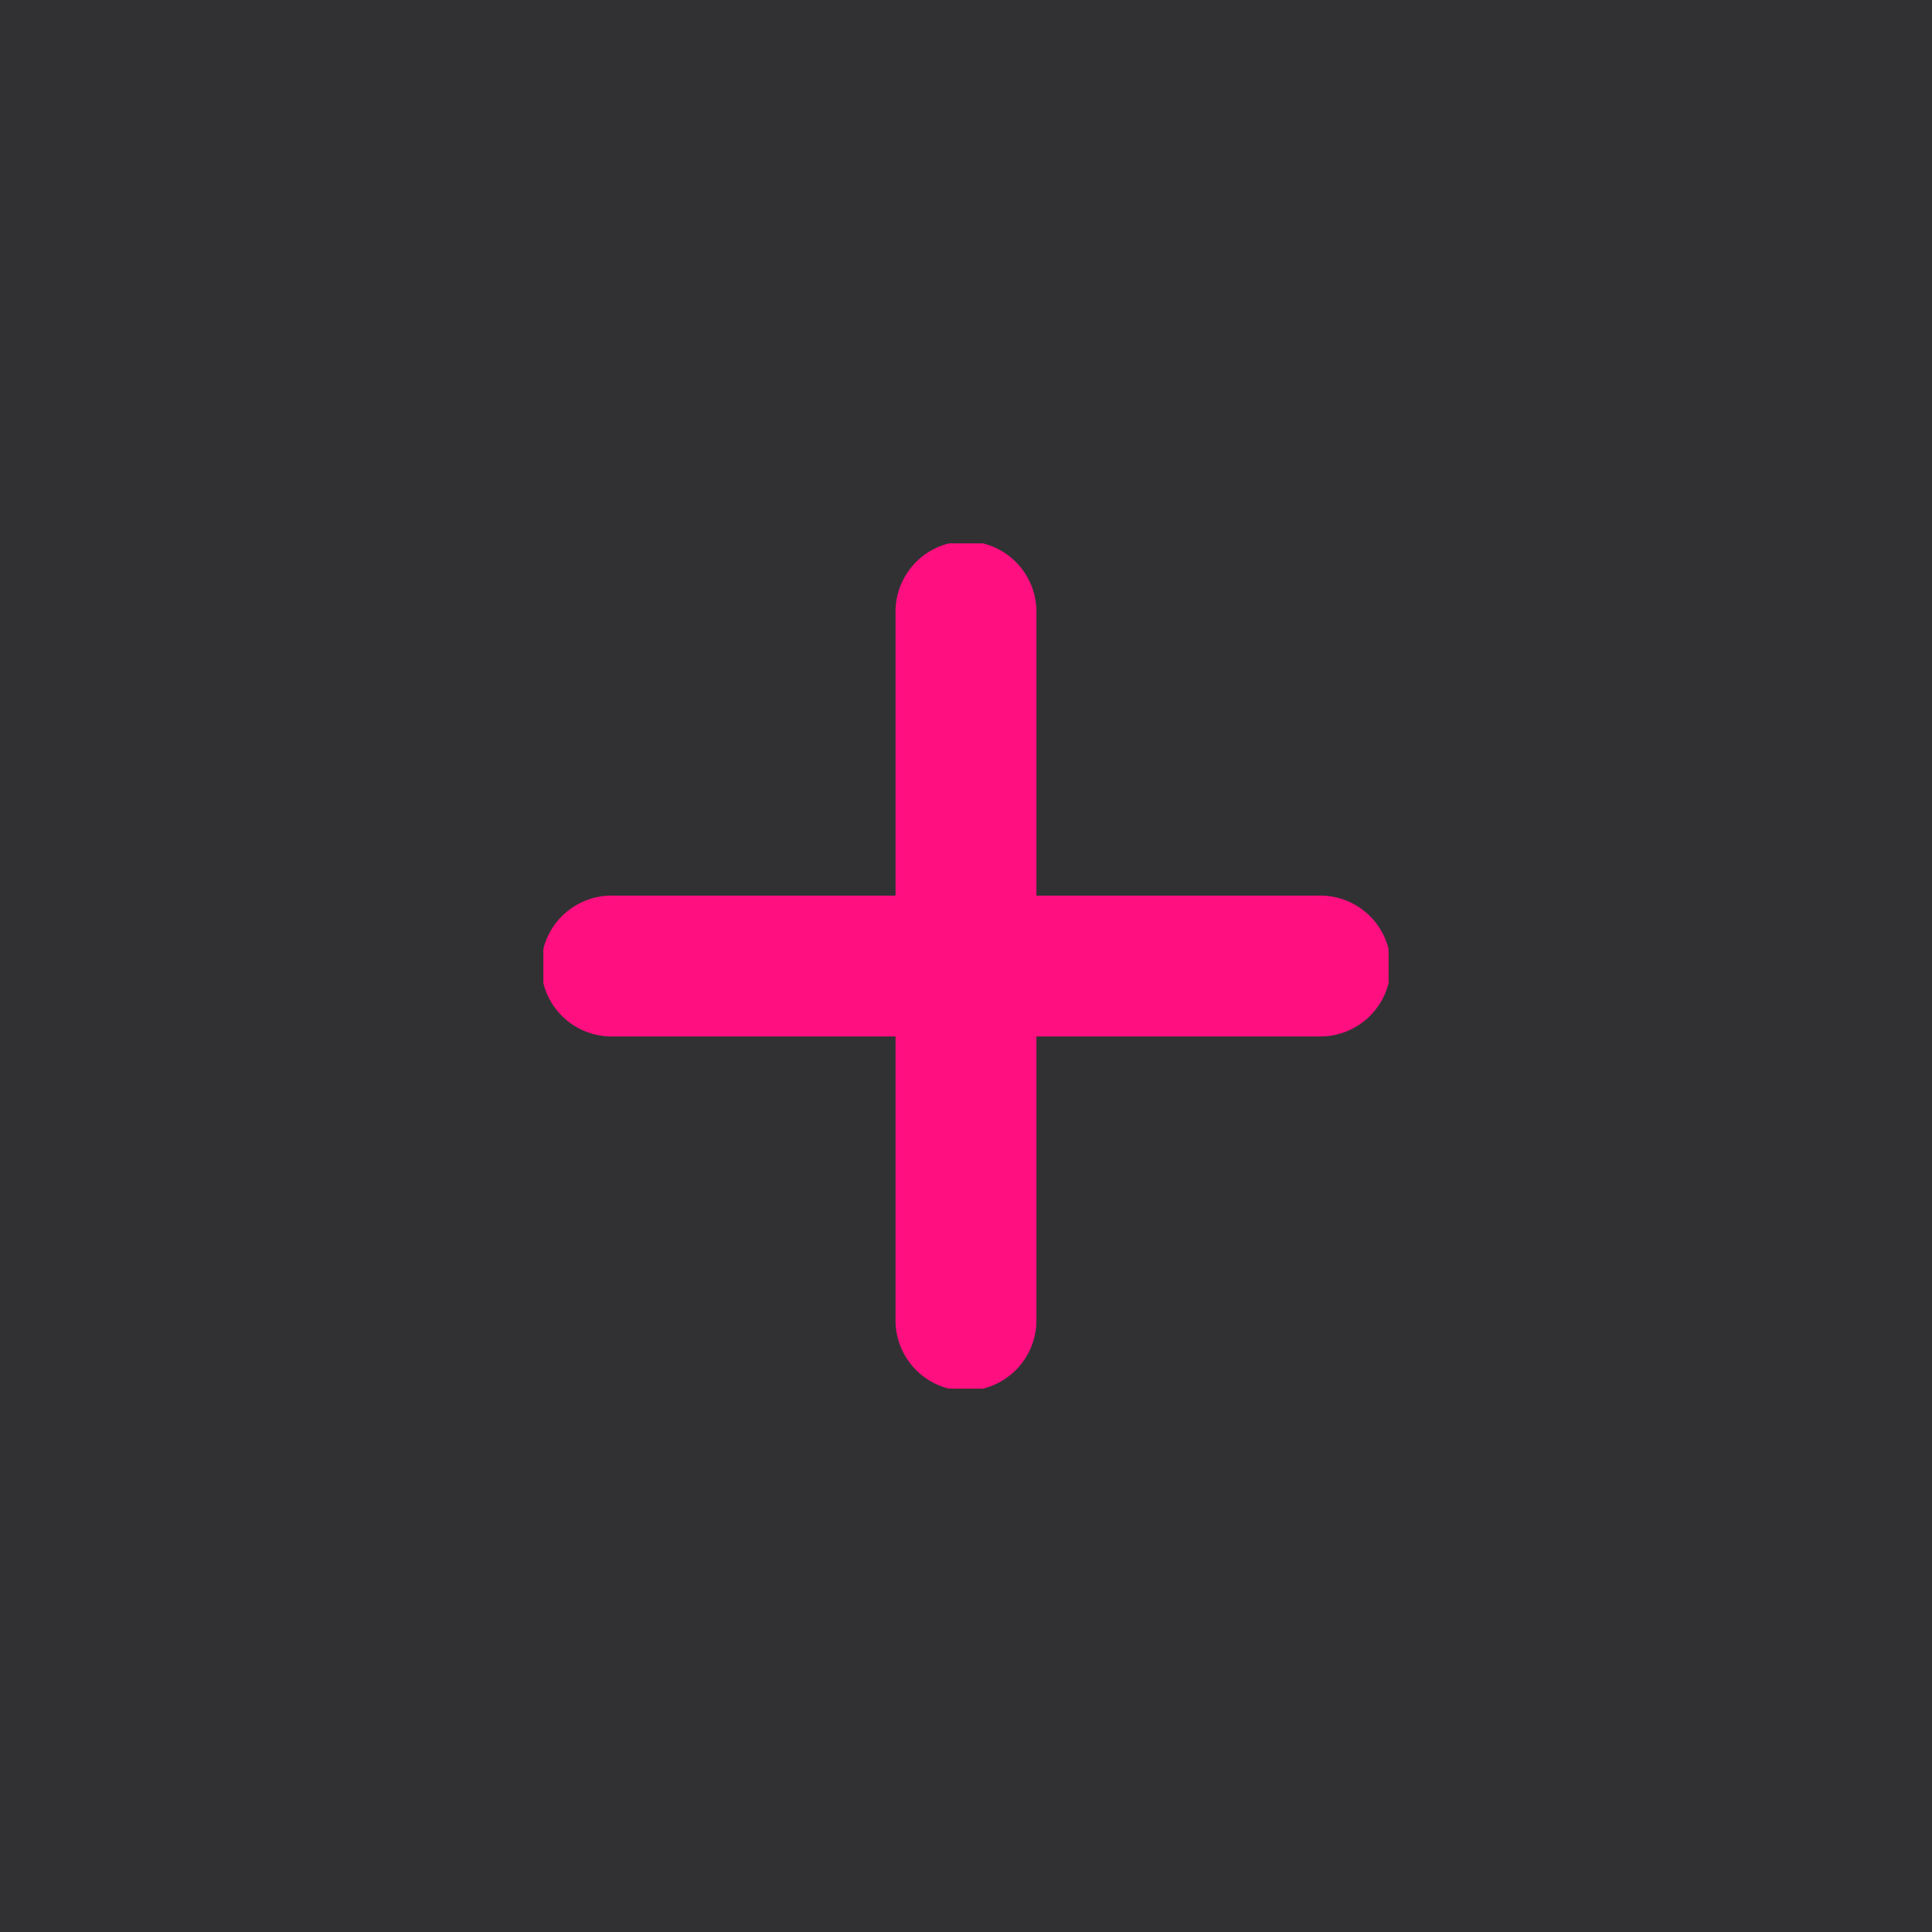 <svg id="btn-small-icon" xmlns="http://www.w3.org/2000/svg" xmlns:xlink="http://www.w3.org/1999/xlink" width="32" height="32" viewBox="0 0 32 32">
  <defs>
    <clipPath id="clip-path">
      <rect id="Rectangle_7478" data-name="Rectangle 7478" width="14" height="14" transform="translate(22 11)" fill="#ff0f80" stroke="#707070" stroke-width="1"/>
    </clipPath>
  </defs>
  <rect id="Rectangle_1" data-name="Rectangle 1" width="32" height="32" fill="#313133"/>
  <g id="Mask_Group_1" data-name="Mask Group 1" transform="translate(-13 -2)" clip-path="url(#clip-path)">
    <g id="icons" transform="translate(22 11.001)">
      <path id="Path_6669" data-name="Path 6669" d="M3.833,10.833H8.5V15.5a1.167,1.167,0,1,0,2.333,0V10.833H15.5a1.167,1.167,0,1,0,0-2.333H10.833V3.833a1.167,1.167,0,1,0-2.333,0V8.5H3.833a1.167,1.167,0,1,0,0,2.333Z" transform="translate(-2.667 -2.667)" fill="#ff0f80"/>
    </g>
  </g>
</svg>
